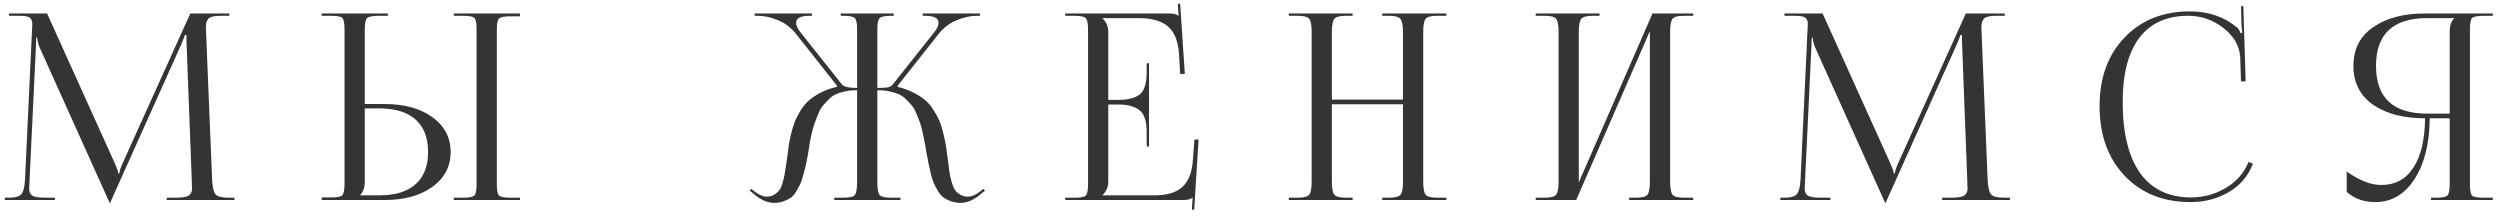 <?xml version="1.0" encoding="UTF-8"?> <svg xmlns="http://www.w3.org/2000/svg" width="276" height="24" viewBox="0 0 276 24" fill="none"><path d="M0.529 22.082V21.824H0.988C1.694 21.824 2.153 21.691 2.363 21.423C2.592 21.156 2.725 20.612 2.764 19.79L3.537 3.262C3.556 2.937 3.566 2.737 3.566 2.66C3.566 2.317 3.47 2.078 3.279 1.944C3.107 1.811 2.725 1.744 2.133 1.744H0.988V1.486H5.198L12.618 17.9C12.904 18.53 13.047 18.941 13.047 19.132H13.191C13.191 18.883 13.324 18.473 13.592 17.9L21.011 1.486H25.308V1.744H24.334C23.684 1.744 23.255 1.839 23.045 2.03C22.834 2.221 22.73 2.546 22.73 3.004C22.73 3.081 22.739 3.338 22.758 3.778L23.417 19.79C23.455 20.631 23.579 21.184 23.789 21.452C23.999 21.7 24.486 21.824 25.25 21.824H25.881V22.082H18.404V21.824H19.435C20.161 21.824 20.638 21.738 20.867 21.566C21.097 21.395 21.211 21.118 21.211 20.736C21.211 20.678 21.202 20.621 21.183 20.564C21.183 20.506 21.183 20.449 21.183 20.392C21.183 20.316 21.183 20.258 21.183 20.22L20.61 5.124C20.591 4.78 20.581 4.36 20.581 3.864H20.409C20.409 3.94 20.256 4.331 19.951 5.038L12.245 22.197L12.159 22.397H12.102L12.016 22.197L4.425 5.353C4.215 4.895 4.11 4.494 4.11 4.15H3.995C3.995 4.456 3.986 4.78 3.967 5.124L3.251 20.163C3.232 20.564 3.222 20.783 3.222 20.822C3.222 21.184 3.337 21.442 3.566 21.595C3.795 21.748 4.282 21.824 5.027 21.824H6.058V22.082H0.529ZM50.096 22.082V21.824H51.098C51.786 21.824 52.206 21.748 52.359 21.595C52.531 21.442 52.616 21.022 52.616 20.335V3.233C52.616 2.546 52.531 2.126 52.359 1.973C52.206 1.82 51.786 1.744 51.098 1.744H50.096V1.486H57.4V1.801H56.398C55.71 1.801 55.281 1.877 55.109 2.03C54.937 2.183 54.851 2.603 54.851 3.291V20.335C54.851 21.022 54.937 21.442 55.109 21.595C55.281 21.748 55.71 21.824 56.398 21.824H57.4V22.082H50.096ZM35.515 22.082V21.796H36.518C37.205 21.796 37.625 21.719 37.778 21.566C37.95 21.395 38.036 20.965 38.036 20.277V3.233C38.036 2.546 37.95 2.126 37.778 1.973C37.625 1.82 37.205 1.744 36.518 1.744H35.515V1.486H42.82V1.744H41.817C41.13 1.744 40.7 1.83 40.528 2.002C40.356 2.173 40.27 2.603 40.27 3.291V11.483H42.447C44.644 11.483 46.41 11.97 47.747 12.944C49.084 13.918 49.752 15.198 49.752 16.783C49.752 18.368 49.084 19.647 47.747 20.621C46.41 21.595 44.644 22.082 42.447 22.082H35.515ZM40.27 11.97V20.048C40.27 20.698 40.108 21.184 39.783 21.509V21.566H41.903C43.641 21.566 44.968 21.156 45.885 20.335C46.801 19.514 47.26 18.329 47.26 16.783C47.26 15.217 46.801 14.023 45.885 13.202C44.968 12.381 43.641 11.97 41.903 11.97H40.27ZM92.103 22.082V21.824H93.105C93.793 21.824 94.213 21.729 94.366 21.538C94.538 21.347 94.624 20.85 94.624 20.048V9.965H94.452C94.013 9.965 93.602 10.013 93.22 10.108C92.857 10.185 92.532 10.29 92.246 10.423C91.96 10.557 91.692 10.758 91.444 11.025C91.196 11.273 90.986 11.502 90.814 11.712C90.642 11.922 90.48 12.219 90.327 12.6C90.174 12.963 90.05 13.278 89.954 13.546C89.859 13.794 89.754 14.147 89.639 14.606C89.544 15.064 89.467 15.427 89.41 15.694C89.372 15.942 89.315 16.315 89.238 16.811C89.143 17.346 89.066 17.757 89.009 18.043C88.952 18.329 88.856 18.702 88.723 19.16C88.608 19.619 88.493 19.981 88.379 20.249C88.264 20.497 88.112 20.783 87.921 21.108C87.749 21.414 87.548 21.652 87.319 21.824C87.09 21.977 86.813 22.111 86.488 22.225C86.183 22.34 85.839 22.397 85.457 22.397C84.693 22.397 83.92 22.044 83.137 21.337L82.764 21.051L82.936 20.85L83.309 21.137C83.786 21.519 84.235 21.71 84.655 21.71C84.98 21.71 85.257 21.633 85.486 21.48C85.734 21.328 85.925 21.156 86.059 20.965C86.211 20.755 86.335 20.449 86.431 20.048C86.546 19.647 86.622 19.303 86.66 19.017C86.717 18.711 86.784 18.272 86.861 17.699C86.937 17.088 87.004 16.582 87.061 16.181C87.118 15.78 87.214 15.303 87.348 14.749C87.481 14.195 87.624 13.727 87.777 13.345C87.949 12.963 88.169 12.553 88.436 12.113C88.723 11.674 89.038 11.311 89.381 11.025C89.744 10.719 90.174 10.443 90.671 10.194C91.186 9.927 91.759 9.726 92.389 9.593L92.418 9.478L87.863 3.72C87.309 3.033 86.651 2.536 85.887 2.231C85.123 1.906 84.378 1.744 83.652 1.744H83.309V1.486H89.639V1.744H89.381C88.388 1.744 87.892 2.002 87.892 2.517C87.892 2.823 88.064 3.186 88.407 3.606L92.933 9.306C93.144 9.574 93.707 9.707 94.624 9.707V3.262C94.624 2.575 94.538 2.154 94.366 2.002C94.213 1.83 93.793 1.744 93.105 1.744H92.819V1.486H98.663V1.744H98.405C97.717 1.744 97.288 1.83 97.116 2.002C96.944 2.154 96.858 2.575 96.858 3.262V9.707C97.393 9.707 97.775 9.688 98.004 9.65C98.252 9.593 98.443 9.478 98.577 9.306L103.103 3.606C103.446 3.186 103.618 2.823 103.618 2.517C103.618 2.002 103.122 1.744 102.129 1.744H101.871V1.486H108.201V1.744H107.858C107.132 1.744 106.387 1.906 105.623 2.231C104.86 2.536 104.201 3.033 103.647 3.72L99.092 9.478L99.121 9.593C99.751 9.745 100.324 9.955 100.84 10.223C101.355 10.471 101.785 10.748 102.129 11.054C102.491 11.34 102.807 11.712 103.074 12.171C103.36 12.61 103.58 13.021 103.733 13.402C103.886 13.765 104.029 14.233 104.162 14.806C104.296 15.36 104.392 15.828 104.449 16.21C104.506 16.573 104.573 17.059 104.649 17.671C104.726 18.244 104.783 18.683 104.821 18.988C104.86 19.275 104.936 19.628 105.05 20.048C105.165 20.449 105.289 20.755 105.423 20.965C105.557 21.156 105.748 21.328 105.996 21.48C106.244 21.633 106.53 21.71 106.855 21.71C107.275 21.71 107.724 21.519 108.201 21.137L108.574 20.85L108.746 21.051L108.373 21.337C107.59 22.044 106.817 22.397 106.053 22.397C105.671 22.397 105.318 22.34 104.993 22.225C104.688 22.111 104.42 21.977 104.191 21.824C103.962 21.652 103.752 21.414 103.561 21.108C103.37 20.783 103.217 20.497 103.103 20.249C102.988 19.981 102.873 19.619 102.759 19.16C102.644 18.683 102.558 18.301 102.501 18.014C102.444 17.728 102.367 17.317 102.272 16.783C102.195 16.286 102.129 15.914 102.071 15.665C102.033 15.398 101.957 15.035 101.842 14.577C101.747 14.119 101.651 13.765 101.556 13.517C101.46 13.25 101.336 12.935 101.183 12.572C101.031 12.19 100.868 11.894 100.696 11.684C100.525 11.474 100.314 11.245 100.066 10.996C99.818 10.748 99.551 10.557 99.264 10.423C98.978 10.29 98.644 10.185 98.261 10.108C97.899 10.013 97.498 9.965 97.058 9.965H96.858V20.048C96.858 20.85 96.944 21.347 97.116 21.538C97.288 21.729 97.717 21.824 98.405 21.824H99.407V22.082H92.103ZM126.852 16.181H126.594V14.606C126.594 13.364 126.318 12.543 125.764 12.142C125.229 11.741 124.475 11.54 123.501 11.54H122.355V20.048C122.355 20.621 122.145 21.118 121.725 21.538V21.566H127.425C128.819 21.566 129.851 21.261 130.519 20.65C131.206 20.039 131.598 19.055 131.693 17.699L131.865 15.408H132.324L131.837 23.171L131.579 23.142L131.665 21.824H131.636C131.464 21.996 131.111 22.082 130.576 22.082H117.6V21.824H118.602C119.29 21.824 119.71 21.748 119.863 21.595C120.035 21.423 120.121 20.994 120.121 20.306V3.262C120.121 2.575 120.035 2.154 119.863 2.002C119.71 1.83 119.29 1.744 118.602 1.744H117.6V1.486H129.029C129.564 1.486 129.917 1.572 130.089 1.744H130.118L130.032 0.426L130.29 0.397L130.805 8.16H130.29L130.175 6.155C130.099 4.647 129.698 3.577 128.972 2.947C128.265 2.317 127.196 2.002 125.764 2.002H121.725V2.03C122.145 2.45 122.355 2.947 122.355 3.52V11.025H123.501C124.494 11.025 125.258 10.834 125.792 10.452C126.327 10.051 126.594 9.23 126.594 7.989V6.986H126.852V16.181ZM142.285 22.082V21.824H143.288C143.956 21.824 144.376 21.71 144.548 21.48C144.72 21.251 144.806 20.774 144.806 20.048V3.52C144.806 2.794 144.72 2.317 144.548 2.088C144.376 1.858 143.956 1.744 143.288 1.744H142.285V1.486H149.332V1.744H148.587C147.919 1.744 147.489 1.858 147.298 2.088C147.126 2.317 147.04 2.794 147.04 3.52V10.996H154.889V3.52C154.889 2.794 154.794 2.317 154.603 2.088C154.431 1.858 154.011 1.744 153.342 1.744H152.598V1.486H159.673V1.744H158.642C157.973 1.744 157.553 1.858 157.381 2.088C157.209 2.317 157.124 2.794 157.124 3.52V20.048C157.124 20.774 157.209 21.251 157.381 21.48C157.553 21.71 157.973 21.824 158.642 21.824H159.673V22.082H152.598V21.824H153.371C154.039 21.824 154.46 21.71 154.631 21.48C154.803 21.251 154.889 20.774 154.889 20.048V11.512H147.04V20.048C147.04 20.774 147.126 21.251 147.298 21.48C147.489 21.71 147.919 21.824 148.587 21.824H149.332V22.082H142.285ZM169.544 22.082V21.824H170.547C171.215 21.824 171.635 21.71 171.807 21.48C171.979 21.251 172.065 20.774 172.065 20.048V3.52C172.065 2.794 171.979 2.317 171.807 2.088C171.635 1.858 171.215 1.744 170.547 1.744H169.544V1.486H176.591V1.744H175.846C175.178 1.744 174.748 1.858 174.557 2.088C174.385 2.317 174.299 2.794 174.299 3.52V20.134L182.435 1.486H186.932V1.744H185.901C185.232 1.744 184.812 1.858 184.64 2.088C184.468 2.317 184.383 2.794 184.383 3.52V20.048C184.383 20.774 184.468 21.251 184.64 21.48C184.812 21.71 185.232 21.824 185.901 21.824H186.932V22.082H179.857V21.824H180.63C181.298 21.824 181.718 21.71 181.89 21.48C182.062 21.251 182.148 20.774 182.148 20.048V3.434L174.013 22.082H169.544ZM196.545 22.082V21.824H197.004C197.71 21.824 198.169 21.691 198.379 21.423C198.608 21.156 198.742 20.612 198.78 19.79L199.553 3.262C199.572 2.937 199.582 2.737 199.582 2.66C199.582 2.317 199.486 2.078 199.295 1.944C199.123 1.811 198.742 1.744 198.15 1.744H197.004V1.486H201.215L208.634 17.9C208.92 18.53 209.063 18.941 209.063 19.132H209.207C209.207 18.883 209.34 18.473 209.608 17.9L217.027 1.486H221.324V1.744H220.35C219.7 1.744 219.271 1.839 219.061 2.03C218.851 2.221 218.746 2.546 218.746 3.004C218.746 3.081 218.755 3.338 218.774 3.778L219.433 19.79C219.471 20.631 219.595 21.184 219.805 21.452C220.016 21.7 220.502 21.824 221.266 21.824H221.897V22.082H214.42V21.824H215.451C216.177 21.824 216.654 21.738 216.884 21.566C217.113 21.395 217.227 21.118 217.227 20.736C217.227 20.678 217.218 20.621 217.199 20.564C217.199 20.506 217.199 20.449 217.199 20.392C217.199 20.316 217.199 20.258 217.199 20.22L216.626 5.124C216.607 4.78 216.597 4.36 216.597 3.864H216.425C216.425 3.94 216.273 4.331 215.967 5.038L208.261 22.197L208.175 22.397H208.118L208.032 22.197L200.441 5.353C200.231 4.895 200.126 4.494 200.126 4.15H200.011C200.011 4.456 200.002 4.78 199.983 5.124L199.267 20.163C199.248 20.564 199.238 20.783 199.238 20.822C199.238 21.184 199.353 21.442 199.582 21.595C199.811 21.748 200.298 21.824 201.043 21.824H202.074V22.082H196.545ZM231.794 11.712C231.794 8.581 232.711 6.06 234.544 4.15C236.378 2.221 238.793 1.257 241.792 1.257C243.854 1.257 245.602 1.868 247.034 3.09C247.167 3.224 247.272 3.415 247.349 3.663L247.549 3.606C247.511 3.415 247.483 3.138 247.463 2.775L247.406 0.684H247.664L247.922 8.962L247.406 8.991L247.32 6.327C247.244 5.067 246.623 3.988 245.458 3.09C244.312 2.193 243.014 1.744 241.563 1.744C239.214 1.744 237.418 2.555 236.177 4.179C234.955 5.802 234.344 8.16 234.344 11.254C234.344 14.672 234.984 17.289 236.263 19.103C237.562 20.898 239.433 21.796 241.878 21.796C243.272 21.796 244.561 21.442 245.745 20.736C246.929 20.029 247.759 19.074 248.237 17.871L248.724 18.072C248.189 19.447 247.292 20.497 246.031 21.223C244.79 21.948 243.386 22.311 241.82 22.311C238.822 22.311 236.397 21.337 234.544 19.389C232.711 17.442 231.794 14.883 231.794 11.712ZM268.384 22.082V21.824H268.9C269.588 21.824 270.017 21.748 270.189 21.595C270.361 21.423 270.447 20.994 270.447 20.306V13.059H268.241C268.222 15.847 267.659 18.091 266.551 19.79C265.463 21.471 264.021 22.311 262.226 22.311C260.984 22.311 259.934 21.939 259.075 21.194V18.931C260.469 19.924 261.739 20.421 262.885 20.421C264.431 20.421 265.615 19.781 266.437 18.501C267.277 17.222 267.706 15.408 267.726 13.059C265.358 13.059 263.448 12.562 261.997 11.569C260.545 10.557 259.819 9.125 259.819 7.272C259.819 5.42 260.545 3.997 261.997 3.004C263.448 1.992 265.358 1.486 267.726 1.486H275.202V1.744H274.199C273.512 1.744 273.082 1.83 272.91 2.002C272.758 2.154 272.681 2.575 272.681 3.262V20.306C272.681 20.994 272.758 21.423 272.91 21.595C273.082 21.748 273.512 21.824 274.199 21.824H275.202V22.082H268.384ZM270.447 12.543V3.52C270.447 2.851 270.609 2.355 270.934 2.03V2.002H267.955C264.193 2.002 262.312 3.759 262.312 7.272C262.312 10.786 264.193 12.543 267.955 12.543H270.447Z" fill="#353434"></path></svg> 